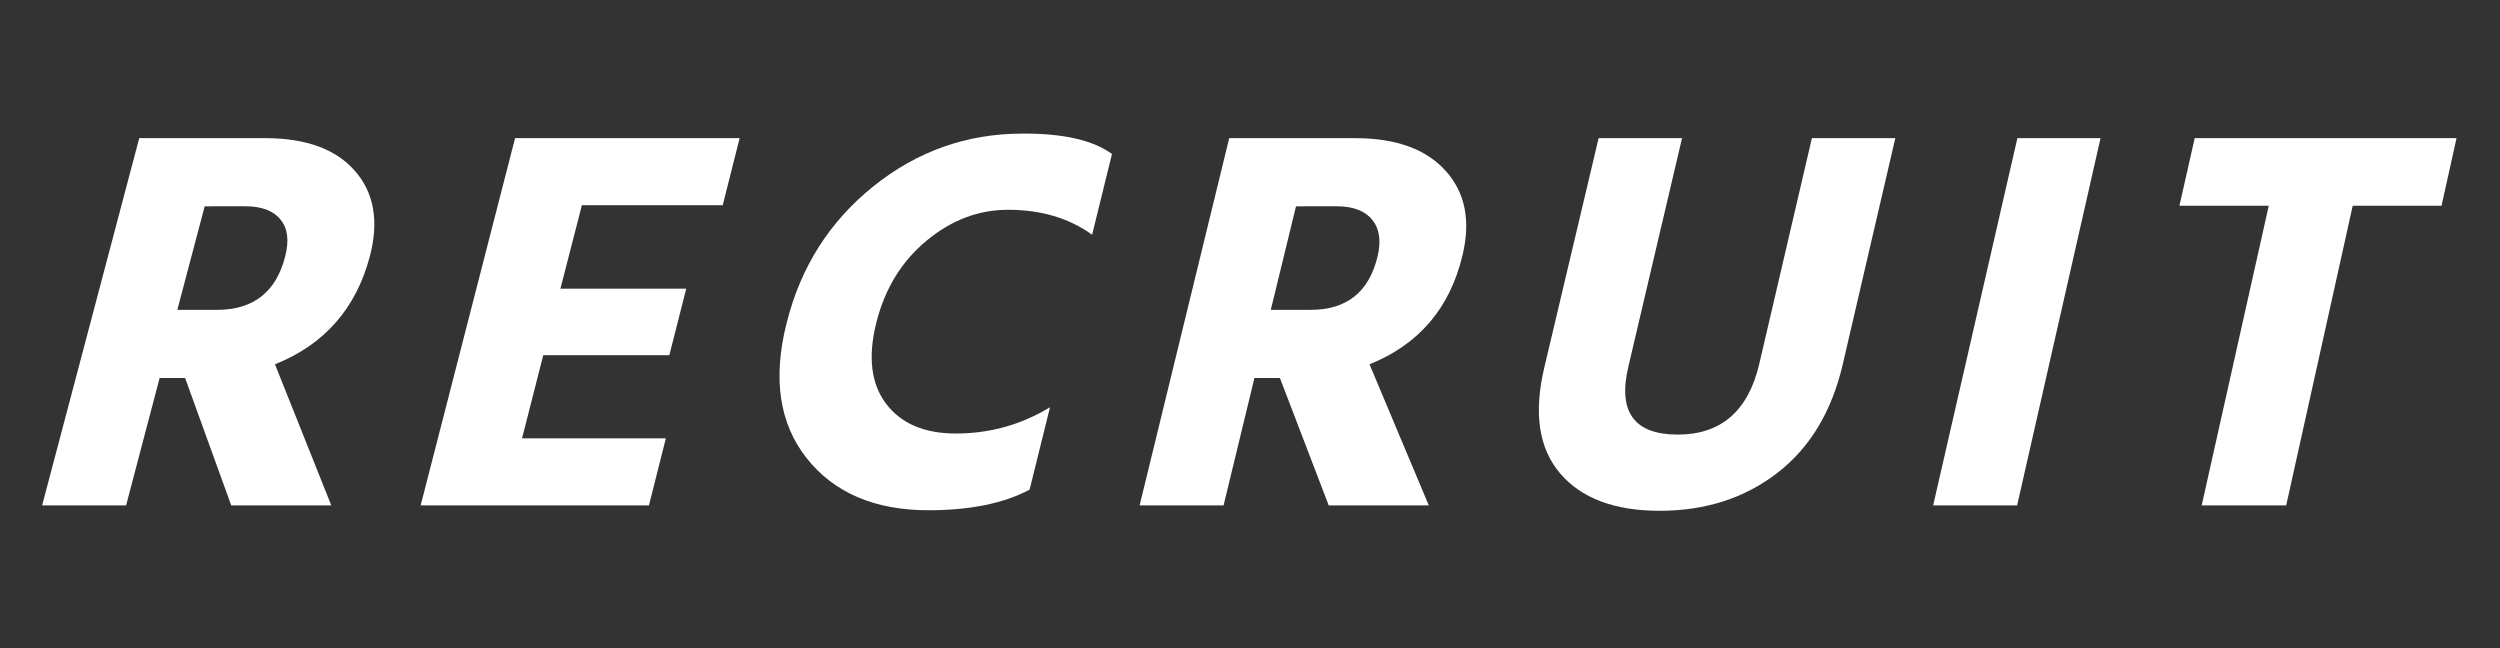 <?xml version="1.0" encoding="utf-8"?>
<!-- Generator: Adobe Illustrator 28.3.0, SVG Export Plug-In . SVG Version: 6.00 Build 0)  -->
<svg version="1.1" id="レイヤー_1" xmlns="http://www.w3.org/2000/svg" xmlns:xlink="http://www.w3.org/1999/xlink" x="0px"
	 y="0px" viewBox="0 0 931.9 241.6" style="enable-background:new 0 0 931.9 241.6;" xml:space="preserve">
<rect x="0" y="0" width="931.9" height="241.6" fill="#333333" stroke="none"/>
<style type="text/css">
	.st0{fill:#FFFFFF;}
</style>
<g>
	<path class="st0" d="M86.2,188.4L69,140.9h-9.5L47,188.4H15.7L51.9,51.5h47c15.2,0,26.3,4.1,33.4,12.2s9,18.7,5.6,31.7
		c-5.1,19.5-16.9,33-35.4,40.4l21,52.6H86.2z M76.3,76.9l-10.2,38.6h14.8c13.5,0,22-6.6,25.4-19.9c1.5-5.8,1-10.4-1.7-13.7
		c-2.6-3.3-7-5-13-5H76.3z"/>
	<path class="st0" d="M194.6,163.4h53.6l-6.3,25h-85.1L192,51.5h83.7l-6.3,25h-52.5l-8,31.1h46.9l-6.3,24.8h-47L194.6,163.4z"/>
	<path class="st0" d="M414.5,57.4l-7.4,30.1c-8.6-6.2-19-9.3-31.4-9.3c-10.9,0-21,3.8-30.3,11.5s-15.6,17.9-18.8,30.8
		c-3.1,12.6-1.9,22.6,3.7,30s14.3,11.1,26,11.1c12.7,0,24.4-3.3,35.1-9.8l-7.6,30.7c-9.5,5.1-22.1,7.7-37.7,7.7
		c-20,0-35.2-6.5-45.4-19.4c-10.2-12.9-12.7-29.7-7.5-50.3c5.2-20.9,16-37.9,32.3-51s34.8-19.7,55.7-19.7
		C396.4,49.7,407.5,52.3,414.5,57.4z"/>
	<path class="st0" d="M495.3,188.4l-18.2-47.5h-9.5l-11.5,47.5h-31.3l33.4-136.9h47c15.2,0,26.4,4.1,33.7,12.2s9.4,18.7,6.2,31.7
		c-4.7,19.5-16.2,33-34.6,40.4l22.1,52.6H495.3z M483.1,76.9l-9.4,38.6h14.8c13.5,0,21.8-6.6,25-19.9c1.4-5.8,0.7-10.4-2-13.7
		c-2.7-3.3-7.1-5-13.1-5H483.1z"/>
	<path class="st0" d="M655.8,135.6l19.6-84.1h31.1L687,135.4c-4.1,17.9-12.3,31.5-24.5,40.9s-26.8,14.1-43.9,14.1
		c-16.8,0-29.2-4.7-37.1-14c-7.9-9.3-9.9-22.5-5.8-39.6l20.2-85.3H627l-20,85.1c-4,16.9,2.1,25.4,18.4,25.4
		C641.5,162,651.7,153.2,655.8,135.6z"/>
	<path class="st0" d="M720.6,188.4L752,51.5h31l-31.1,136.9H720.6z"/>
	<path class="st0" d="M915.7,51.5l-5.6,25.2H877l-24.8,111.7h-31.5l25-111.7h-33.3l5.7-25.2C818.1,51.5,915.7,51.5,915.7,51.5z"/>
</g>
</svg>
